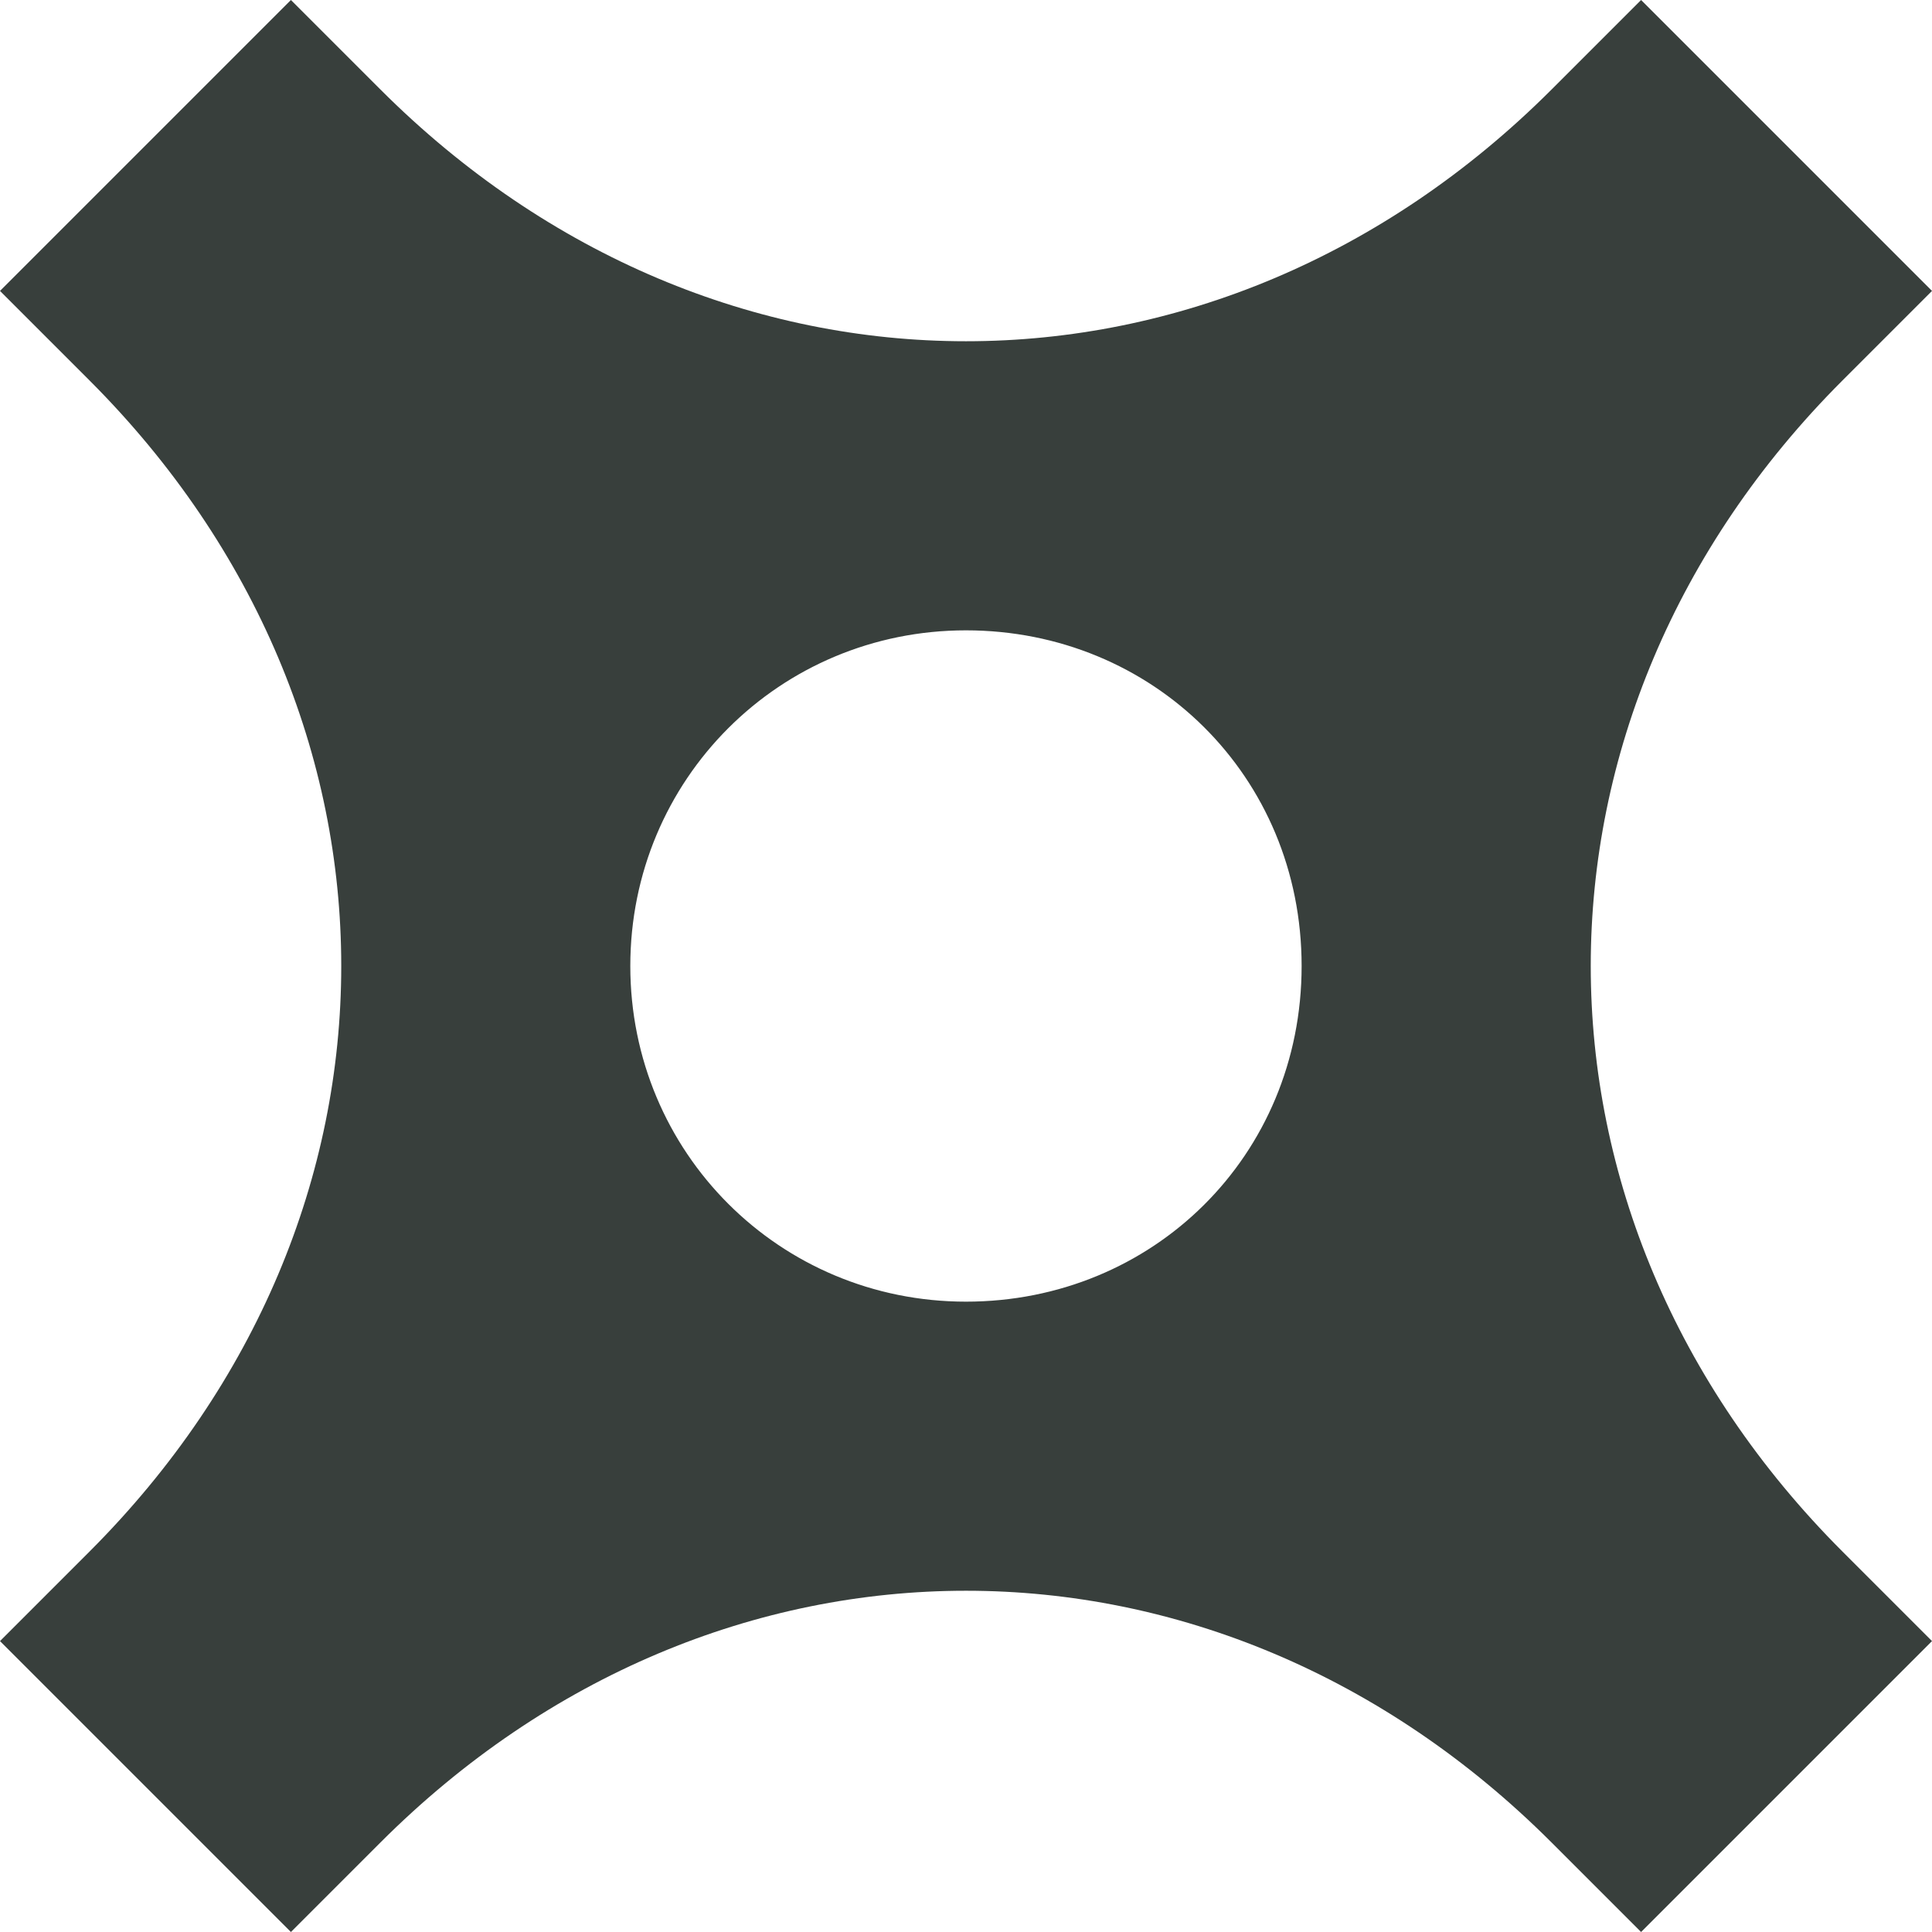 <?xml version="1.0" encoding="UTF-8" standalone="no"?>
<svg
   width="53.466"
   height="53.466"
   viewBox="0 0 53.466 53.466"
   fill="none"
   version="1.1"
   id="svg1"
   sodipodi:docname="gear1.svg"
   inkscape:version="1.4 (e7c3feb100, 2024-10-09)"
   xmlns:inkscape="http://www.inkscape.org/namespaces/inkscape"
   xmlns:sodipodi="http://sodipodi.sourceforge.net/DTD/sodipodi-0.dtd"
   xmlns="http://www.w3.org/2000/svg"
   xmlns:svg="http://www.w3.org/2000/svg">
  <defs
     id="defs1" />
  <sodipodi:namedview
     id="namedview1"
     pagecolor="#ffffff"
     bordercolor="#111111"
     borderopacity="1"
     inkscape:showpageshadow="0"
     inkscape:pageopacity="0"
     inkscape:pagecheckerboard="1"
     inkscape:deskcolor="#d1d1d1"
     inkscape:zoom="15.215241"
     inkscape:cx="24.64634"
     inkscape:cy="28.32686"
     inkscape:window-width="3440"
     inkscape:window-height="1372"
     inkscape:window-x="0"
     inkscape:window-y="0"
     inkscape:window-maximized="1"
     inkscape:current-layer="svg1" />
  <path
     d="m 45.415,0 8.051,8.051 -2.477,2.477 c -9.289,9.289 -9.289,23.12 0,32.41 l 2.477,2.477 -8.051,8.051 -2.477,-2.477 c -9.289,-9.289 -23.12,-9.289 -32.41,0 L 8.051,53.466 0,45.415 2.477,42.938 c 9.289,-9.289 9.289,-23.12 0,-32.41 L 0,8.051 8.051,0 10.528,2.477 c 9.289,9.289 23.12,9.289 32.41,0 z M 17.443,26.733 c 0,5.161 4.129,9.289 9.289,9.289 5.161,0 9.289,-4.025 9.289,-9.289 0,-5.264 -4.129,-9.289 -9.289,-9.289 -5.161,0 -9.289,4.129 -9.289,9.289 z"
     fill="#383f3c"
     id="path1"
     style="stroke-width:0.743" />
</svg>
